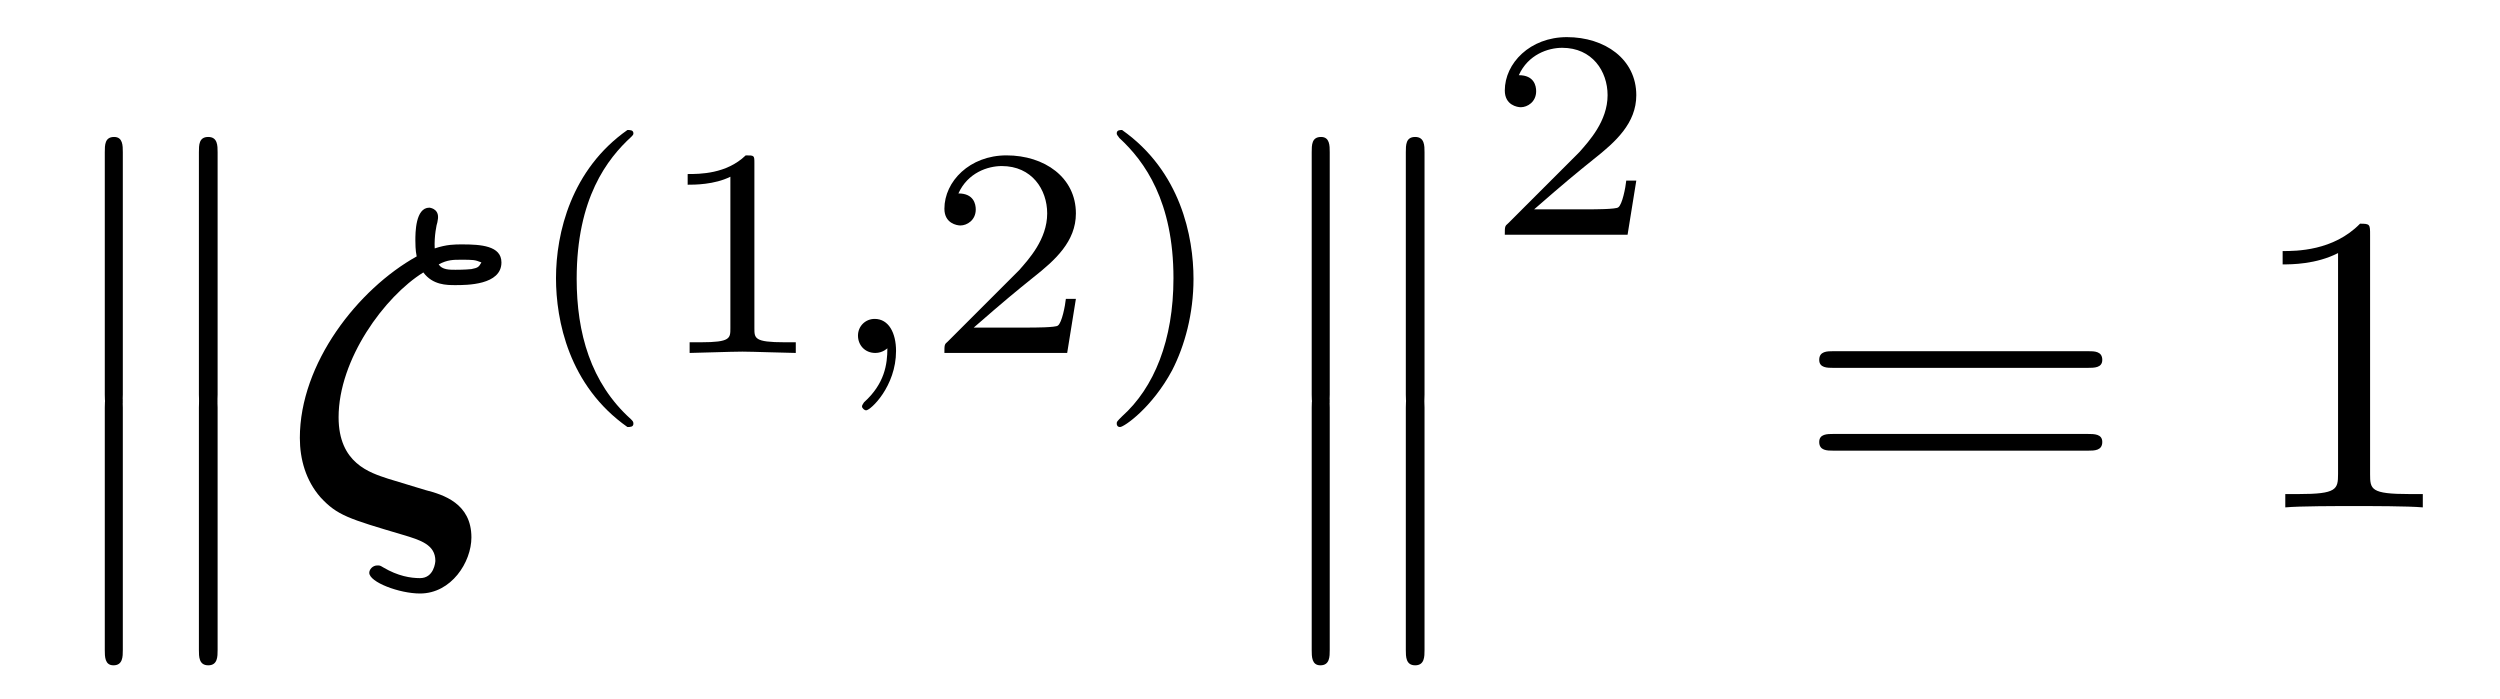 <?xml version="1.0" encoding="UTF-8"?>
<svg xmlns="http://www.w3.org/2000/svg" xmlns:xlink="http://www.w3.org/1999/xlink" viewBox="0 0 58.521 16.364" version="1.2">
<defs>
<g>
<symbol overflow="visible" id="glyph0-0">
<path style="stroke:none;" d=""/>
</symbol>
<symbol overflow="visible" id="glyph0-1">
<path style="stroke:none;" d="M 1.453 5.828 C 1.453 5.984 1.453 6.188 1.656 6.188 C 1.875 6.188 1.875 5.984 1.875 5.828 L 1.875 0.156 C 1.875 0 1.875 -0.203 1.672 -0.203 C 1.453 -0.203 1.453 -0.016 1.453 0.156 Z M 3.656 5.828 C 3.656 5.984 3.656 6.188 3.875 6.188 C 4.094 6.188 4.094 5.984 4.094 5.828 L 4.094 0.156 C 4.094 0 4.094 -0.203 3.875 -0.203 C 3.656 -0.203 3.656 -0.016 3.656 0.156 Z M 3.656 5.828 "/>
</symbol>
<symbol overflow="visible" id="glyph1-0">
<path style="stroke:none;" d=""/>
</symbol>
<symbol overflow="visible" id="glyph1-1">
<path style="stroke:none;" d="M 2.547 -0.672 C 2.125 -0.812 1.391 -1.031 1.391 -2.109 C 1.391 -3.469 2.469 -4.938 3.375 -5.5 C 3.594 -5.203 3.922 -5.203 4.125 -5.203 C 4.391 -5.203 5.203 -5.203 5.203 -5.734 C 5.203 -6.125 4.719 -6.156 4.281 -6.156 C 4.109 -6.156 3.922 -6.156 3.641 -6.062 C 3.625 -6.344 3.688 -6.641 3.703 -6.672 C 3.719 -6.766 3.719 -6.766 3.719 -6.797 C 3.719 -7 3.516 -7.016 3.516 -7.016 C 3.188 -7.016 3.188 -6.422 3.188 -6.25 C 3.188 -6.188 3.188 -6.016 3.219 -5.875 C 1.844 -5.109 0.484 -3.375 0.484 -1.625 C 0.484 -1.125 0.625 -0.625 0.969 -0.234 C 1.359 0.188 1.625 0.266 2.891 0.641 C 3.312 0.766 3.656 0.875 3.656 1.25 C 3.656 1.281 3.625 1.656 3.297 1.656 C 3.078 1.656 2.781 1.609 2.438 1.406 C 2.359 1.359 2.359 1.359 2.297 1.359 C 2.188 1.359 2.109 1.453 2.109 1.531 C 2.109 1.75 2.812 2.016 3.297 2.016 C 4.031 2.016 4.5 1.281 4.5 0.703 C 4.5 -0.094 3.844 -0.297 3.422 -0.406 Z M 3.734 -5.688 C 3.938 -5.797 4.078 -5.797 4.25 -5.797 C 4.547 -5.797 4.578 -5.797 4.734 -5.734 C 4.672 -5.625 4.656 -5.609 4.5 -5.578 C 4.359 -5.562 4.141 -5.562 4.125 -5.562 C 3.984 -5.562 3.812 -5.562 3.734 -5.688 Z M 3.734 -5.688 "/>
</symbol>
<symbol overflow="visible" id="glyph2-0">
<path style="stroke:none;" d=""/>
</symbol>
<symbol overflow="visible" id="glyph2-1">
<path style="stroke:none;" d="M 2.469 -5.219 C 1.156 -4.297 0.797 -2.812 0.797 -1.75 C 0.797 -0.766 1.094 0.766 2.469 1.734 C 2.531 1.734 2.609 1.734 2.609 1.656 C 2.609 1.609 2.594 1.594 2.547 1.547 C 1.609 0.703 1.281 -0.469 1.281 -1.734 C 1.281 -3.625 2 -4.547 2.562 -5.062 C 2.594 -5.094 2.609 -5.109 2.609 -5.141 C 2.609 -5.219 2.531 -5.219 2.469 -5.219 Z M 2.469 -5.219 "/>
</symbol>
<symbol overflow="visible" id="glyph2-2">
<path style="stroke:none;" d="M 2.328 -4.438 C 2.328 -4.625 2.328 -4.625 2.125 -4.625 C 1.672 -4.188 1.047 -4.188 0.766 -4.188 L 0.766 -3.938 C 0.922 -3.938 1.391 -3.938 1.766 -4.125 L 1.766 -0.578 C 1.766 -0.344 1.766 -0.25 1.078 -0.25 L 0.812 -0.25 L 0.812 0 C 0.938 0 1.797 -0.031 2.047 -0.031 C 2.266 -0.031 3.141 0 3.297 0 L 3.297 -0.25 L 3.031 -0.25 C 2.328 -0.25 2.328 -0.344 2.328 -0.578 Z M 2.328 -4.438 "/>
</symbol>
<symbol overflow="visible" id="glyph2-3">
<path style="stroke:none;" d="M 3.516 -1.266 L 3.281 -1.266 C 3.266 -1.109 3.188 -0.703 3.094 -0.641 C 3.047 -0.594 2.516 -0.594 2.406 -0.594 L 1.125 -0.594 C 1.859 -1.234 2.109 -1.438 2.516 -1.766 C 3.031 -2.172 3.516 -2.609 3.516 -3.266 C 3.516 -4.109 2.781 -4.625 1.891 -4.625 C 1.031 -4.625 0.438 -4.016 0.438 -3.375 C 0.438 -3.031 0.734 -2.984 0.812 -2.984 C 0.969 -2.984 1.172 -3.109 1.172 -3.359 C 1.172 -3.484 1.125 -3.734 0.766 -3.734 C 0.984 -4.219 1.453 -4.375 1.781 -4.375 C 2.484 -4.375 2.844 -3.828 2.844 -3.266 C 2.844 -2.656 2.406 -2.188 2.188 -1.938 L 0.516 -0.266 C 0.438 -0.203 0.438 -0.188 0.438 0 L 3.312 0 Z M 3.516 -1.266 "/>
</symbol>
<symbol overflow="visible" id="glyph2-4">
<path style="stroke:none;" d="M 0.625 -5.219 C 0.578 -5.219 0.5 -5.219 0.5 -5.141 C 0.5 -5.109 0.516 -5.094 0.562 -5.031 C 1.156 -4.484 1.828 -3.547 1.828 -1.75 C 1.828 -0.297 1.375 0.812 0.625 1.484 C 0.5 1.609 0.5 1.609 0.5 1.656 C 0.5 1.688 0.516 1.734 0.578 1.734 C 0.672 1.734 1.328 1.281 1.797 0.406 C 2.094 -0.172 2.297 -0.922 2.297 -1.734 C 2.297 -2.719 2 -4.25 0.625 -5.219 Z M 0.625 -5.219 "/>
</symbol>
<symbol overflow="visible" id="glyph3-0">
<path style="stroke:none;" d=""/>
</symbol>
<symbol overflow="visible" id="glyph3-1">
<path style="stroke:none;" d="M 1.469 -0.109 C 1.469 0.266 1.406 0.719 0.922 1.156 C 0.906 1.188 0.875 1.219 0.875 1.25 C 0.875 1.297 0.938 1.344 0.969 1.344 C 1.078 1.344 1.672 0.781 1.672 -0.047 C 1.672 -0.469 1.5 -0.797 1.172 -0.797 C 0.953 -0.797 0.781 -0.625 0.781 -0.406 C 0.781 -0.188 0.938 0 1.188 0 C 1.359 0 1.469 -0.109 1.469 -0.109 Z M 1.469 -0.109 "/>
</symbol>
<symbol overflow="visible" id="glyph4-0">
<path style="stroke:none;" d=""/>
</symbol>
<symbol overflow="visible" id="glyph4-1">
<path style="stroke:none;" d="M 6.844 -3.266 C 7 -3.266 7.188 -3.266 7.188 -3.453 C 7.188 -3.656 7 -3.656 6.859 -3.656 L 0.891 -3.656 C 0.75 -3.656 0.562 -3.656 0.562 -3.453 C 0.562 -3.266 0.75 -3.266 0.891 -3.266 Z M 6.859 -1.328 C 7 -1.328 7.188 -1.328 7.188 -1.531 C 7.188 -1.719 7 -1.719 6.844 -1.719 L 0.891 -1.719 C 0.75 -1.719 0.562 -1.719 0.562 -1.531 C 0.562 -1.328 0.75 -1.328 0.891 -1.328 Z M 6.859 -1.328 "/>
</symbol>
<symbol overflow="visible" id="glyph4-2">
<path style="stroke:none;" d="M 2.938 -6.375 C 2.938 -6.625 2.938 -6.641 2.703 -6.641 C 2.078 -6 1.203 -6 0.891 -6 L 0.891 -5.688 C 1.094 -5.688 1.672 -5.688 2.188 -5.953 L 2.188 -0.781 C 2.188 -0.422 2.156 -0.312 1.266 -0.312 L 0.953 -0.312 L 0.953 0 C 1.297 -0.031 2.156 -0.031 2.562 -0.031 C 2.953 -0.031 3.828 -0.031 4.172 0 L 4.172 -0.312 L 3.859 -0.312 C 2.953 -0.312 2.938 -0.422 2.938 -0.781 Z M 2.938 -6.375 "/>
</symbol>
</g>
</defs>
<g id="surface1">
<g style="fill:rgb(0%,0%,0%);fill-opacity:1;">
  <use xlink:href="#glyph0-1" x="1" y="3.409"/>
</g>
<g style="fill:rgb(0%,0%,0%);fill-opacity:1;">
  <use xlink:href="#glyph0-1" x="1" y="9.386"/>
</g>
<g style="fill:rgb(0%,0%,0%);fill-opacity:1;">
  <use xlink:href="#glyph1-1" x="6.535" y="11.877"/>
</g>
<g style="fill:rgb(0%,0%,0%);fill-opacity:1;">
  <use xlink:href="#glyph2-1" x="12.218" y="8.262"/>
  <use xlink:href="#glyph2-2" x="15.331" y="8.262"/>
</g>
<g style="fill:rgb(0%,0%,0%);fill-opacity:1;">
  <use xlink:href="#glyph3-1" x="19.303" y="8.262"/>
</g>
<g style="fill:rgb(0%,0%,0%);fill-opacity:1;">
  <use xlink:href="#glyph2-3" x="21.669" y="8.262"/>
  <use xlink:href="#glyph2-4" x="25.641" y="8.262"/>
</g>
<g style="fill:rgb(0%,0%,0%);fill-opacity:1;">
  <use xlink:href="#glyph0-1" x="29.252" y="3.409"/>
</g>
<g style="fill:rgb(0%,0%,0%);fill-opacity:1;">
  <use xlink:href="#glyph0-1" x="29.252" y="9.386"/>
</g>
<g style="fill:rgb(0%,0%,0%);fill-opacity:1;">
  <use xlink:href="#glyph2-3" x="34.787" y="5.494"/>
</g>
<g style="fill:rgb(0%,0%,0%);fill-opacity:1;">
  <use xlink:href="#glyph4-1" x="42.023" y="11.877"/>
</g>
<g style="fill:rgb(0%,0%,0%);fill-opacity:1;">
  <use xlink:href="#glyph4-2" x="52.542" y="11.877"/>
</g>
</g>
</svg>
